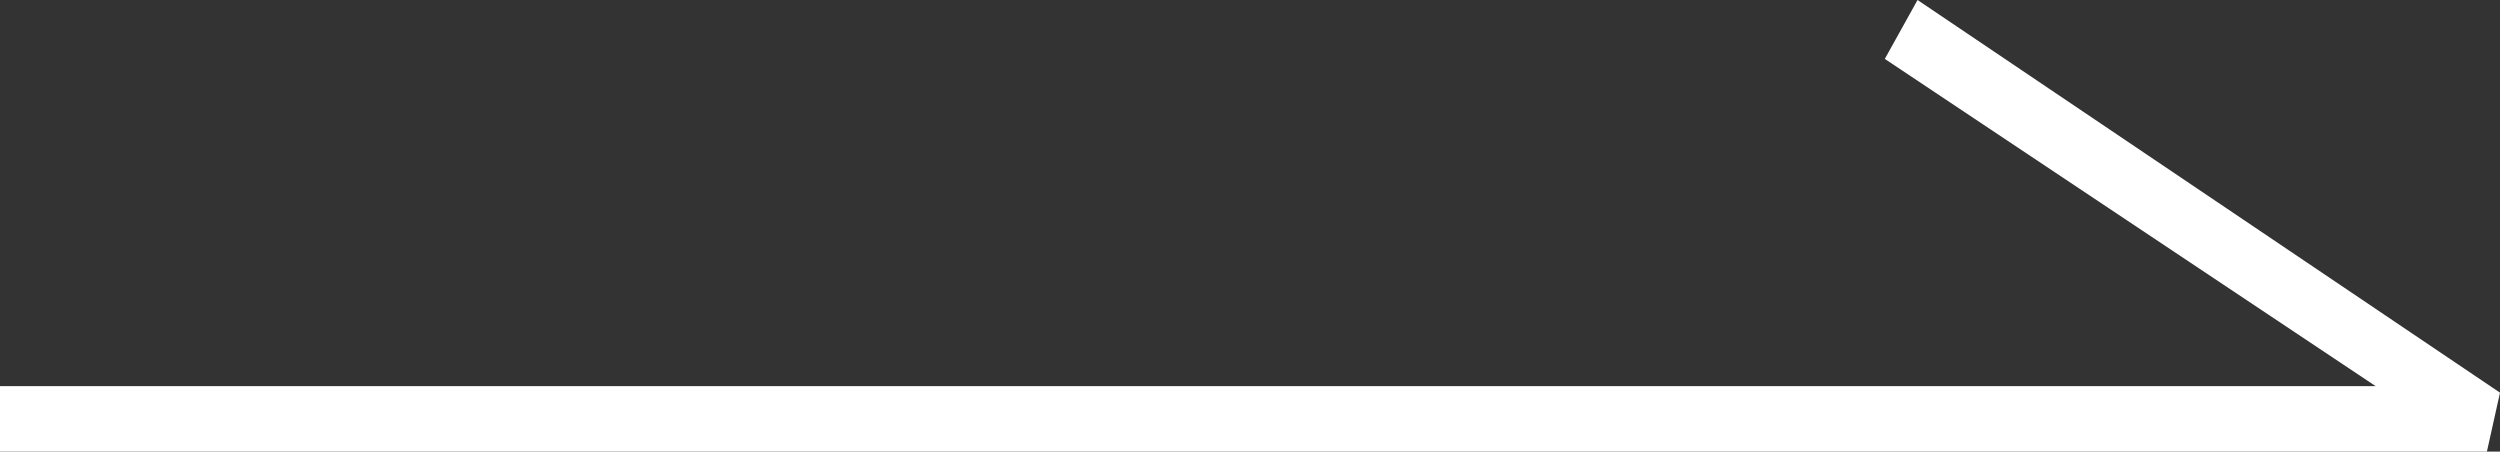 <?xml version="1.0" encoding="utf-8"?>
<!-- Generator: Adobe Illustrator 23.0.3, SVG Export Plug-In . SVG Version: 6.00 Build 0)  -->
<svg version="1.1" id="ico_arrow_right_wh.svg" xmlns="http://www.w3.org/2000/svg" xmlns:xlink="http://www.w3.org/1999/xlink"
	 x="0px" y="0px" viewBox="0 0 38.2 6.9" style="enable-background:new 0 0 38.2 6.9;" xml:space="preserve">
<rect x="0" y="0" width="38.2" height="6.9" fill="#333333" stroke="none"/>
<style type="text/css">
	.st0{fill-rule:evenodd;clip-rule:evenodd;fill:#FFFFFF;}
</style>
<polygon class="st0" points="38.2,6 29.3,0 28.8,0.9 36.3,5.9 0,5.9 0,6.9 38,6.9 "/>
</svg>
